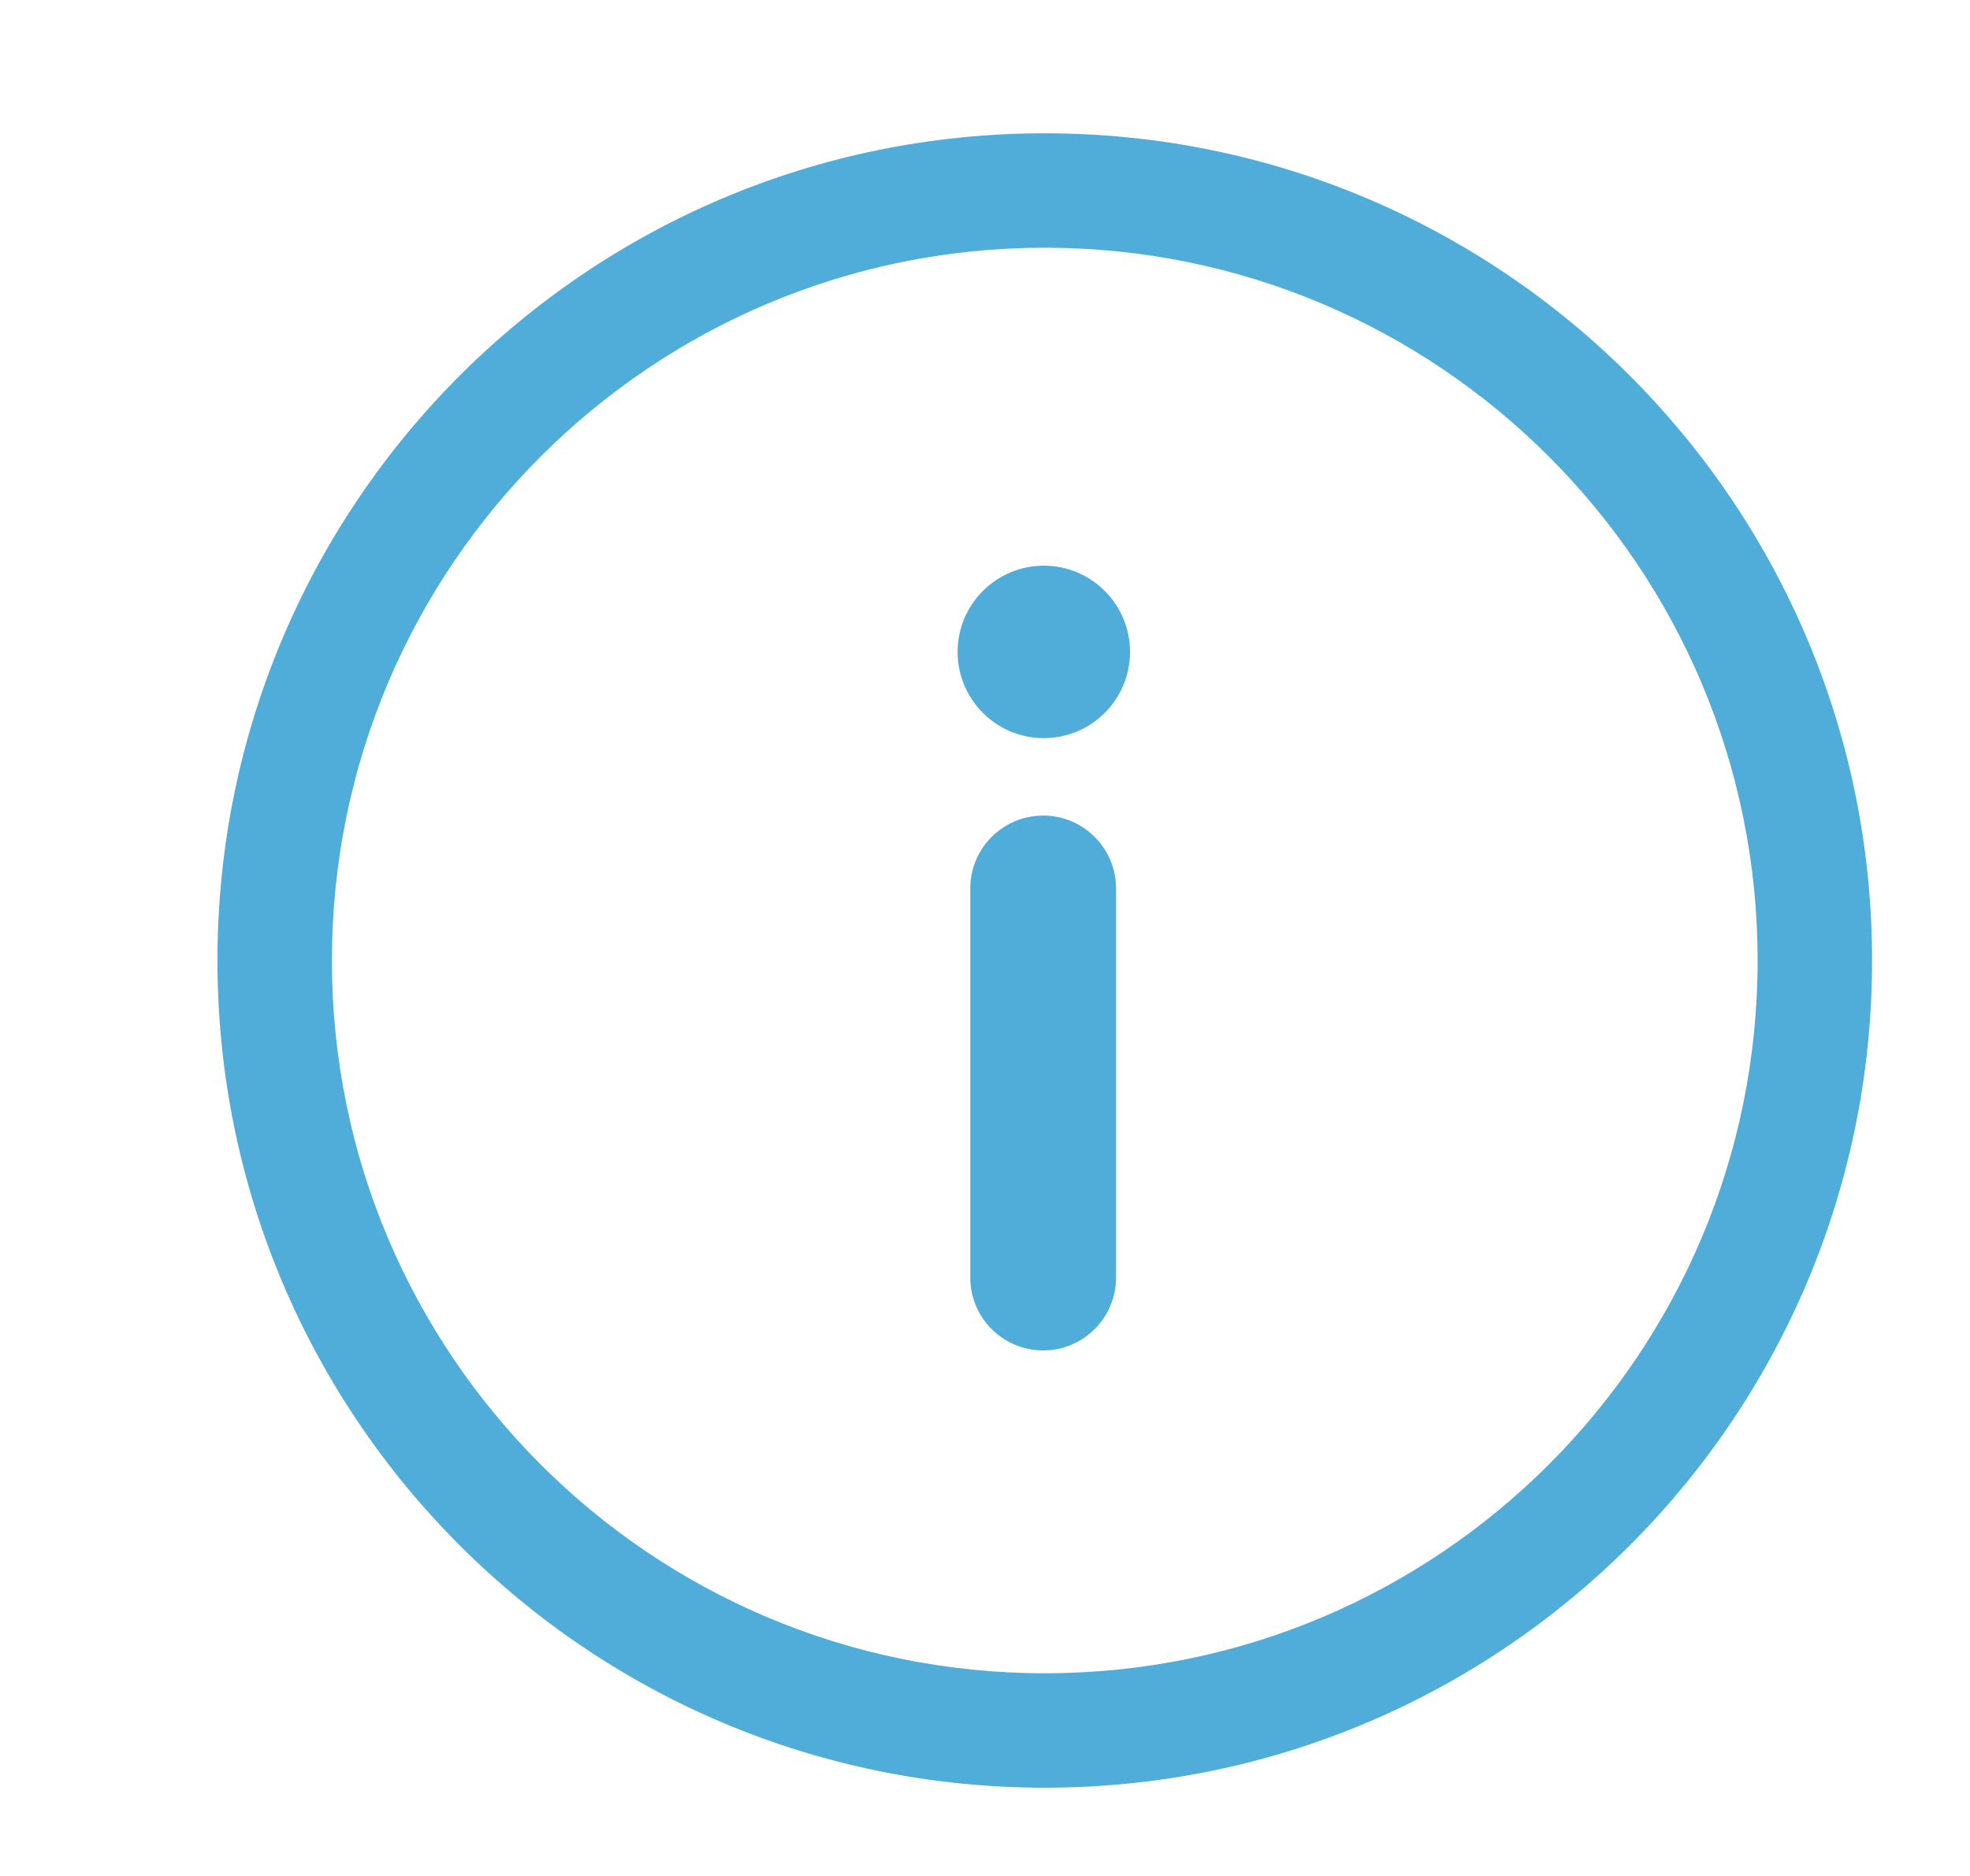 <svg width="21" height="20" viewBox="0 0 21 20" fill="none" xmlns="http://www.w3.org/2000/svg">
<path fill-rule="evenodd" clip-rule="evenodd" d="M11.137 17.839C15.334 17.839 18.736 14.437 18.736 10.24C18.736 6.044 15.334 2.641 11.137 2.641C6.94 2.641 3.538 6.044 3.538 10.24C3.538 14.437 6.94 17.839 11.137 17.839ZM11.137 19.059C16.007 19.059 19.956 15.111 19.956 10.24C19.956 5.37 16.007 1.421 11.137 1.421C6.266 1.421 2.318 5.37 2.318 10.24C2.318 15.111 6.266 19.059 11.137 19.059Z" fill="#50ACD8"/>
<path fill-rule="evenodd" clip-rule="evenodd" d="M11.12 8.695C11.549 8.695 11.897 9.043 11.897 9.472V13.62C11.897 14.049 11.549 14.397 11.12 14.397C10.691 14.397 10.343 14.049 10.343 13.62V9.472C10.343 9.043 10.691 8.695 11.12 8.695Z" fill="#50ACD8"/>
<circle cx="11.127" cy="6.95" r="0.919" fill="#50ACD8"/>
</svg>
